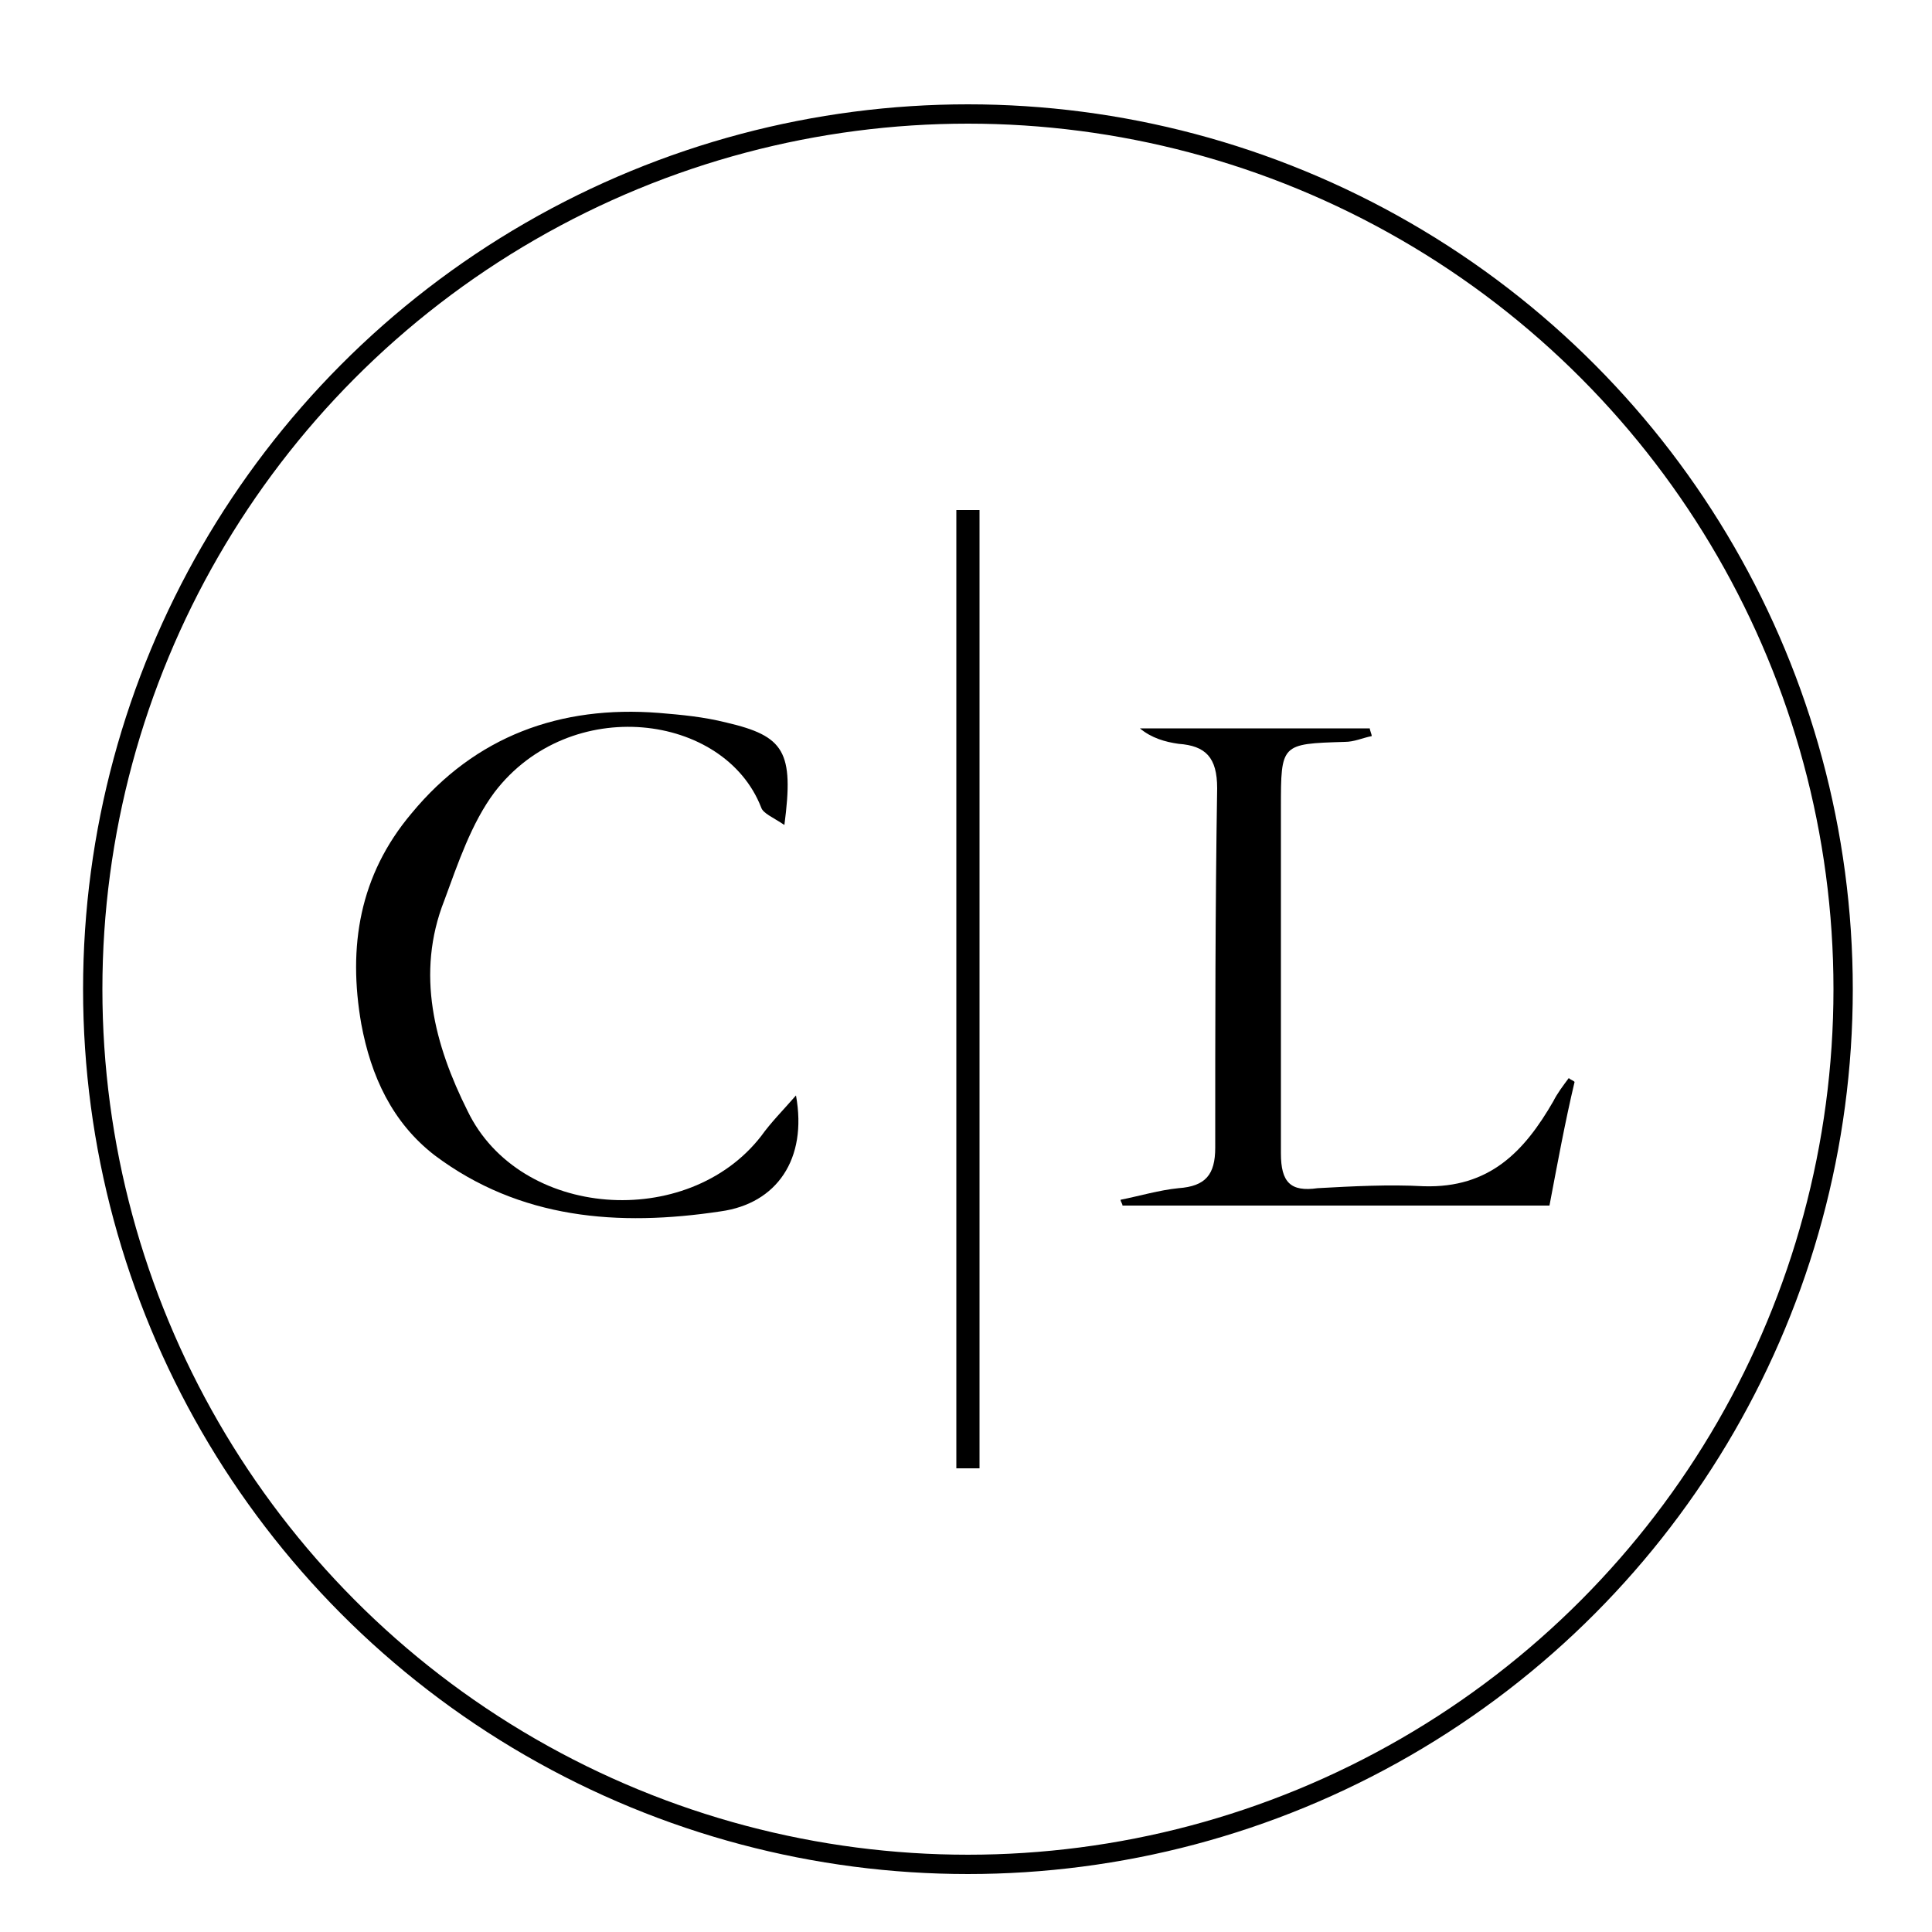 <?xml version="1.0" encoding="iso-8859-1"?>
<!-- Generator: Adobe Illustrator 27.9.3, SVG Export Plug-In . SVG Version: 9.03 Build 53313)  -->
<svg version="1.2" baseProfile="tiny-ps" xmlns="http://www.w3.org/2000/svg" xmlns:xlink="http://www.w3.org/1999/xlink"
	 viewBox="0 0 100 100" xml:space="preserve">
<rect x="0" y="0" width="100" height="100" fill="#808080" stroke="none"/>
<title>Cadenlane logo</title>
<g id="Layer_4">
	<rect x="-3.2" y="-2.6" fill="#FFFFFF" stroke="#FFFFFF" stroke-miterlimit="10" width="106.8" height="109.5"/>
</g>
<g id="Layer_1">
	<g>
		<g>
			<path fill="#FFFFFF" d="M3.2,6c31.2,0,62.4,0,93.6,0c0,30.6,0,61.3,0,92c-31.2,0-62.4,0-93.6,0C3.2,67.4,3.2,36.7,3.2,6z
				 M40.6,42.7c0.5-3.7,0-4.6-3.1-5.5c-1.1-0.3-2.3-0.4-3.5-0.5c-5.1-0.4-9.5,1.2-12.8,5.2c-2.6,3.2-3.3,7-2.6,10.9
				c0.5,2.6,1.5,5.1,3.8,6.8c4.5,3.4,9.5,3.7,14.8,2.9c3-0.4,4.5-2.7,3.9-6c-0.6,0.8-1.2,1.4-1.8,2.1c-3.8,5-12.5,4.3-15.2-1.3
				c-1.7-3.4-2.7-7.1-1.2-10.9c0.8-1.9,1.4-4,2.6-5.6c4-5.1,12-4,13.8,0.8C39.5,42.1,40,42.3,40.6,42.7z M80.2,62.4
				c0.4-2.2,0.8-4.3,1.2-6.5c-0.1-0.1-0.2-0.1-0.3-0.2c-0.3,0.4-0.5,0.8-0.8,1.2c-1.5,2.6-3.3,4.6-6.7,4.4c-1.8-0.1-3.7,0-5.5,0.1
				c-1.4,0.1-1.9-0.4-1.9-1.8c0.1-6,0-11.9,0-17.9c0-3.3,0-3.3,3.3-3.4c0.5,0,0.9-0.2,1.4-0.3c0-0.1-0.1-0.3-0.1-0.4
				c-4,0-8,0-11.9,0c0.6,0.5,1.3,0.7,2,0.8c1.4,0.1,2.1,0.7,2,2.3c-0.1,6.2-0.1,12.4-0.1,18.6c0,1.4-0.4,2.1-1.9,2.1
				c-1,0.1-2,0.4-3,0.6c0,0.1,0.1,0.2,0.1,0.3C65.5,62.4,72.8,62.4,80.2,62.4z"/>
			<path d="M40.6,42.7c-0.6-0.4-1.1-0.6-1.2-0.9c-1.9-4.9-9.9-5.9-13.8-0.8c-1.2,1.6-1.9,3.7-2.6,5.6c-1.5,3.8-0.5,7.5,1.2,10.9
				c2.7,5.6,11.4,6.2,15.2,1.3c0.5-0.7,1.1-1.3,1.8-2.1c0.6,3.3-1,5.6-3.9,6c-5.3,0.8-10.4,0.4-14.8-2.9c-2.2-1.7-3.3-4.1-3.8-6.8
				c-0.7-4-0.1-7.7,2.6-10.9c3.3-4,7.7-5.6,12.8-5.2c1.2,0.1,2.3,0.2,3.5,0.5C40.6,38.1,41.1,38.9,40.6,42.7z"/>
			<path d="M80.2,62.4c-7.4,0-14.8,0-22.1,0c0-0.1-0.1-0.2-0.1-0.3c1-0.2,2-0.5,3-0.6c1.4-0.1,1.9-0.7,1.9-2.1
				c0-6.2,0-12.4,0.1-18.6c0-1.6-0.6-2.2-2-2.3c-0.7-0.1-1.4-0.3-2-0.8c4,0,8,0,11.9,0c0,0.1,0.1,0.3,0.1,0.4
				c-0.5,0.1-0.9,0.3-1.4,0.3c-3.3,0.1-3.3,0.1-3.3,3.4c0,6,0,11.9,0,17.9c0,1.5,0.5,2,1.9,1.8c1.8-0.1,3.7-0.2,5.5-0.1
				c3.4,0.1,5.2-1.8,6.7-4.4c0.2-0.4,0.5-0.8,0.8-1.2c0.1,0.1,0.2,0.1,0.3,0.2C81,58.1,80.6,60.3,80.2,62.4z"/>
		</g>
	</g>
	<ellipse fill="none" cx="-100.5" cy="80" rx="45.2" ry="43.2"/>
	<ellipse fill="none" cx="51.2" cy="52" rx="43.7" ry="42.6"/>
</g>
<g id="Layer_2">
	<circle fill="none" stroke="#000000" stroke-miterlimit="10" cx="50.1" cy="51.2" r="45.3"/>
	<rect x="50" y="24.4" fill="none" stroke="#000000" stroke-miterlimit="10" width="0" height="53.7"/>
</g>
<g id="Layer_3">
	<rect x="50" y="26.9" fill="none" stroke="#000000" stroke-miterlimit="10" width="0.2" height="48.6"/>
</g>
</svg>
